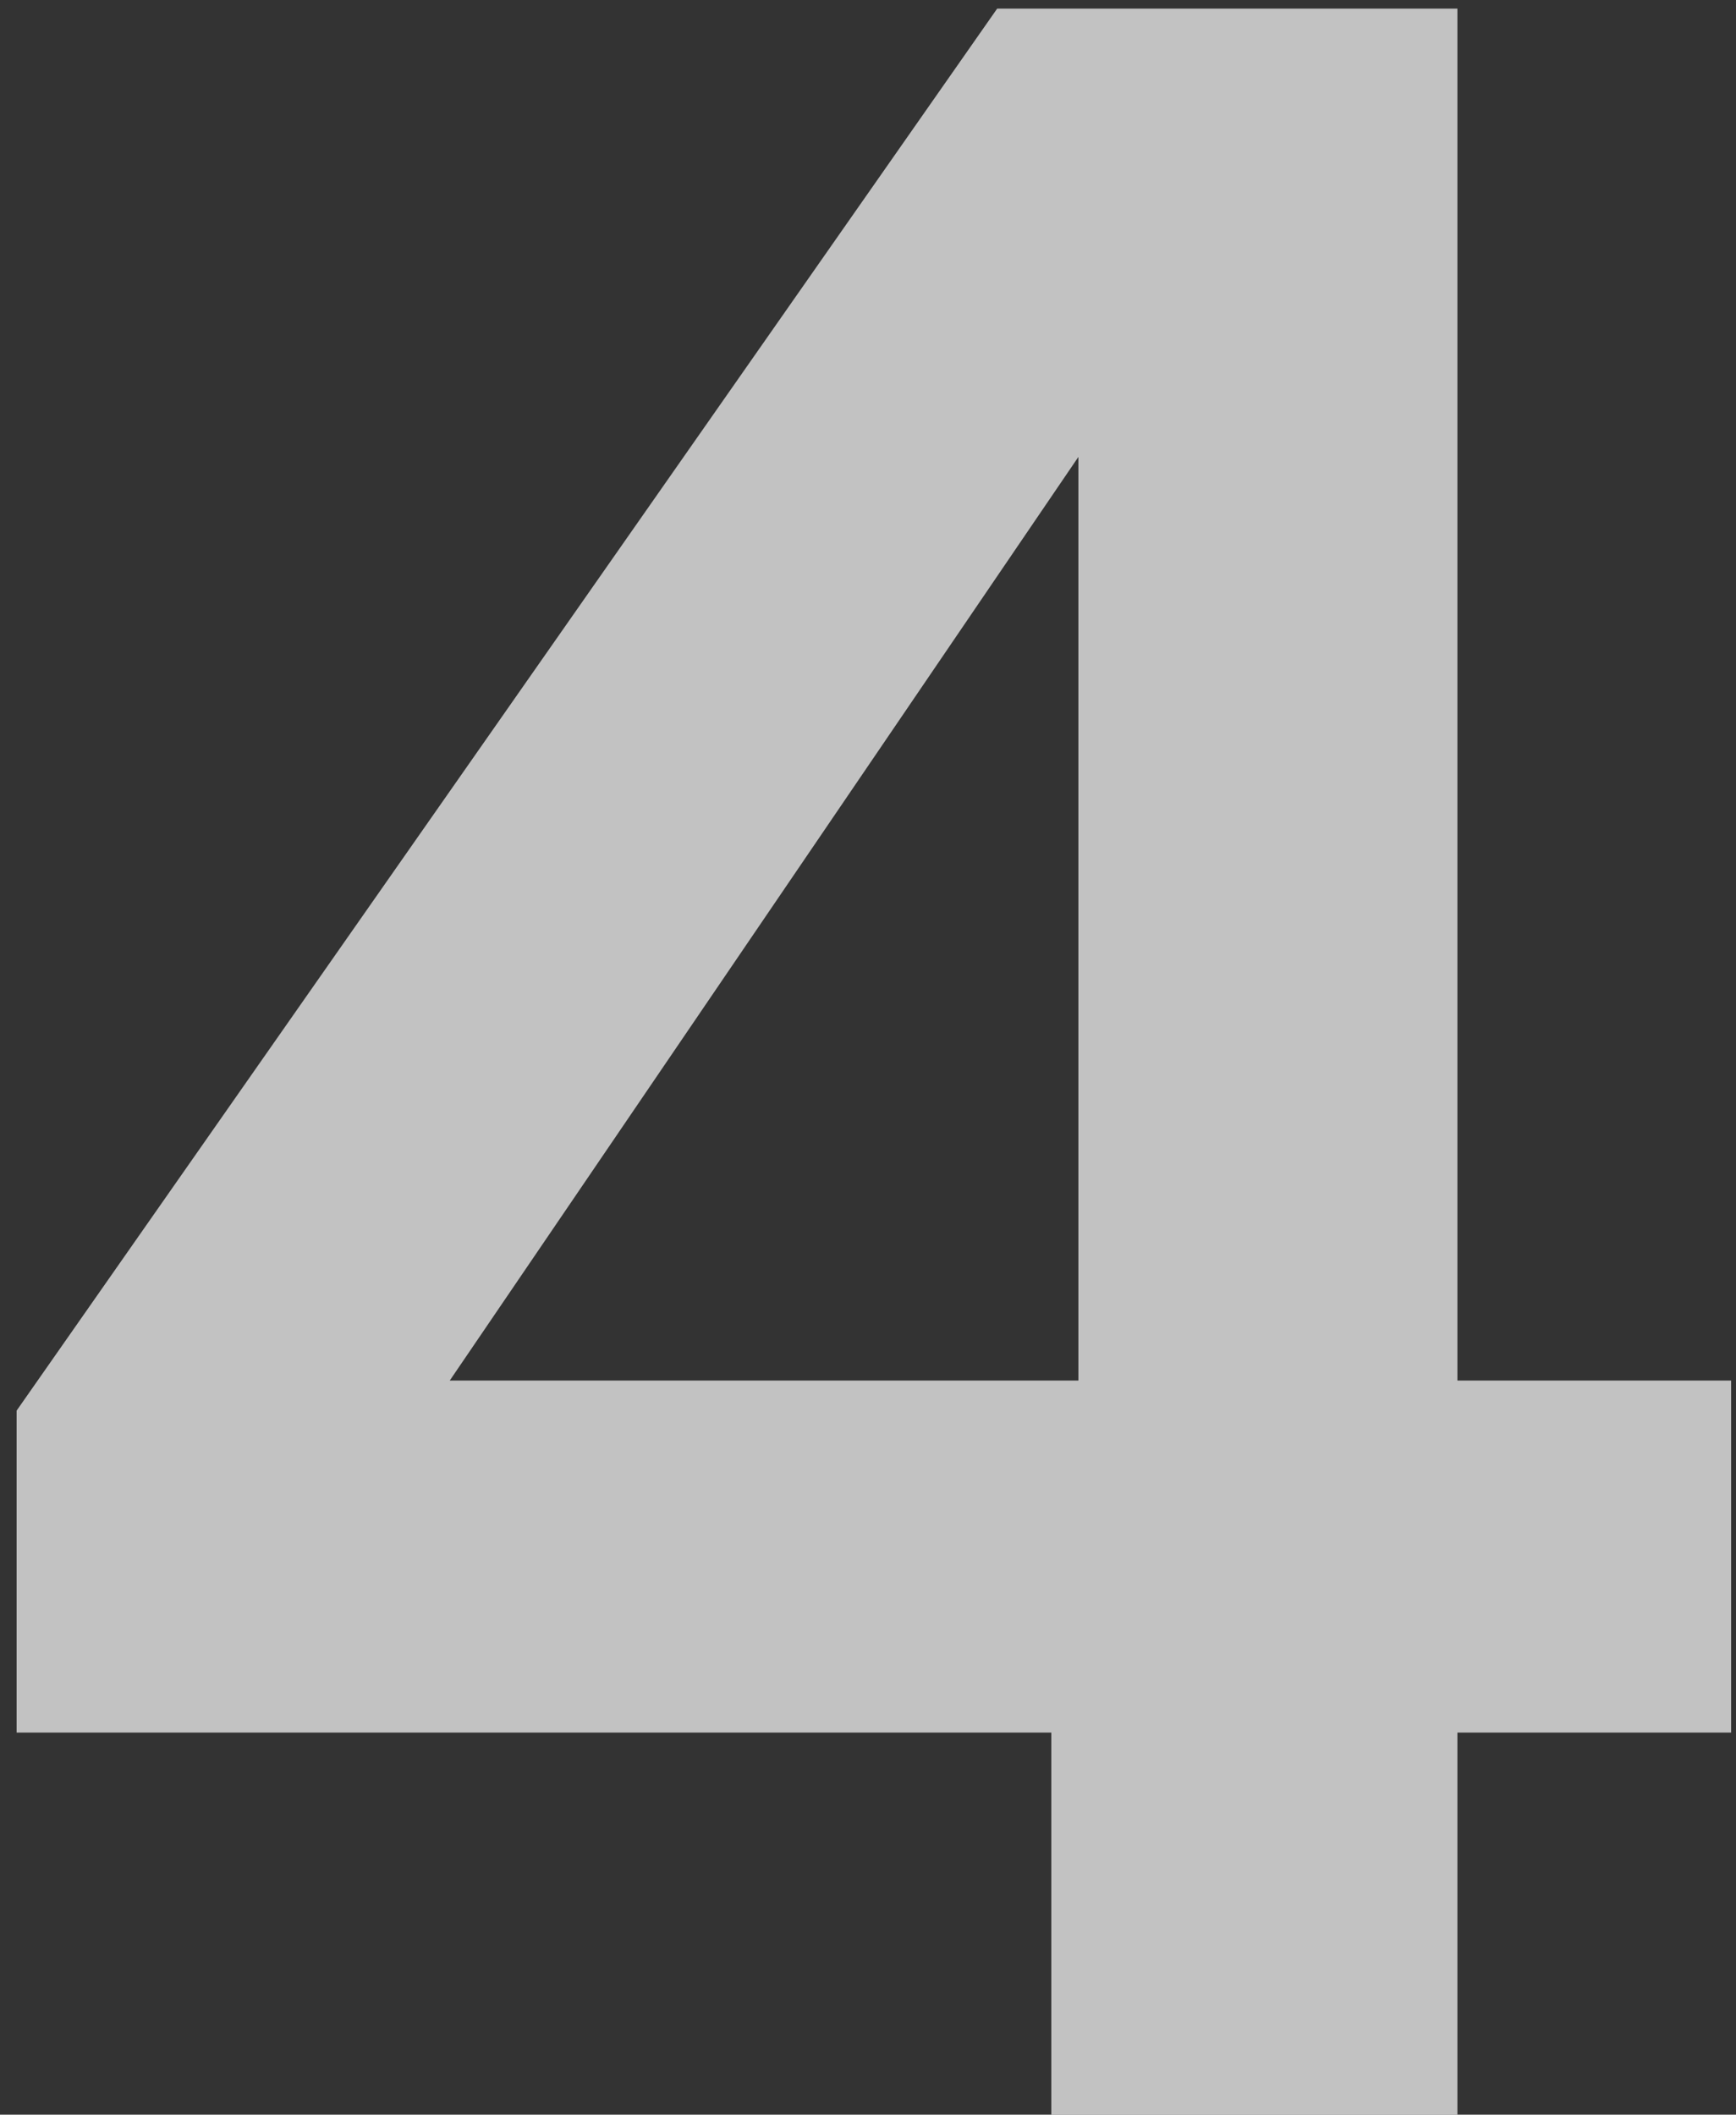 <svg width="101" height="123" viewBox="0 0 101 123" fill="none" xmlns="http://www.w3.org/2000/svg">
<rect x="0" y="0" width="101" height="123" fill="#333333" stroke="none"/>
<path d="M61.166 123V100.775H0.966V82.05L58.016 0.5H84.791V80.3H100.716V100.775H84.791V123H61.166ZM26.166 80.3H62.741V26.575L26.166 80.3Z" fill="white" fill-opacity="0.7"/>
</svg>
